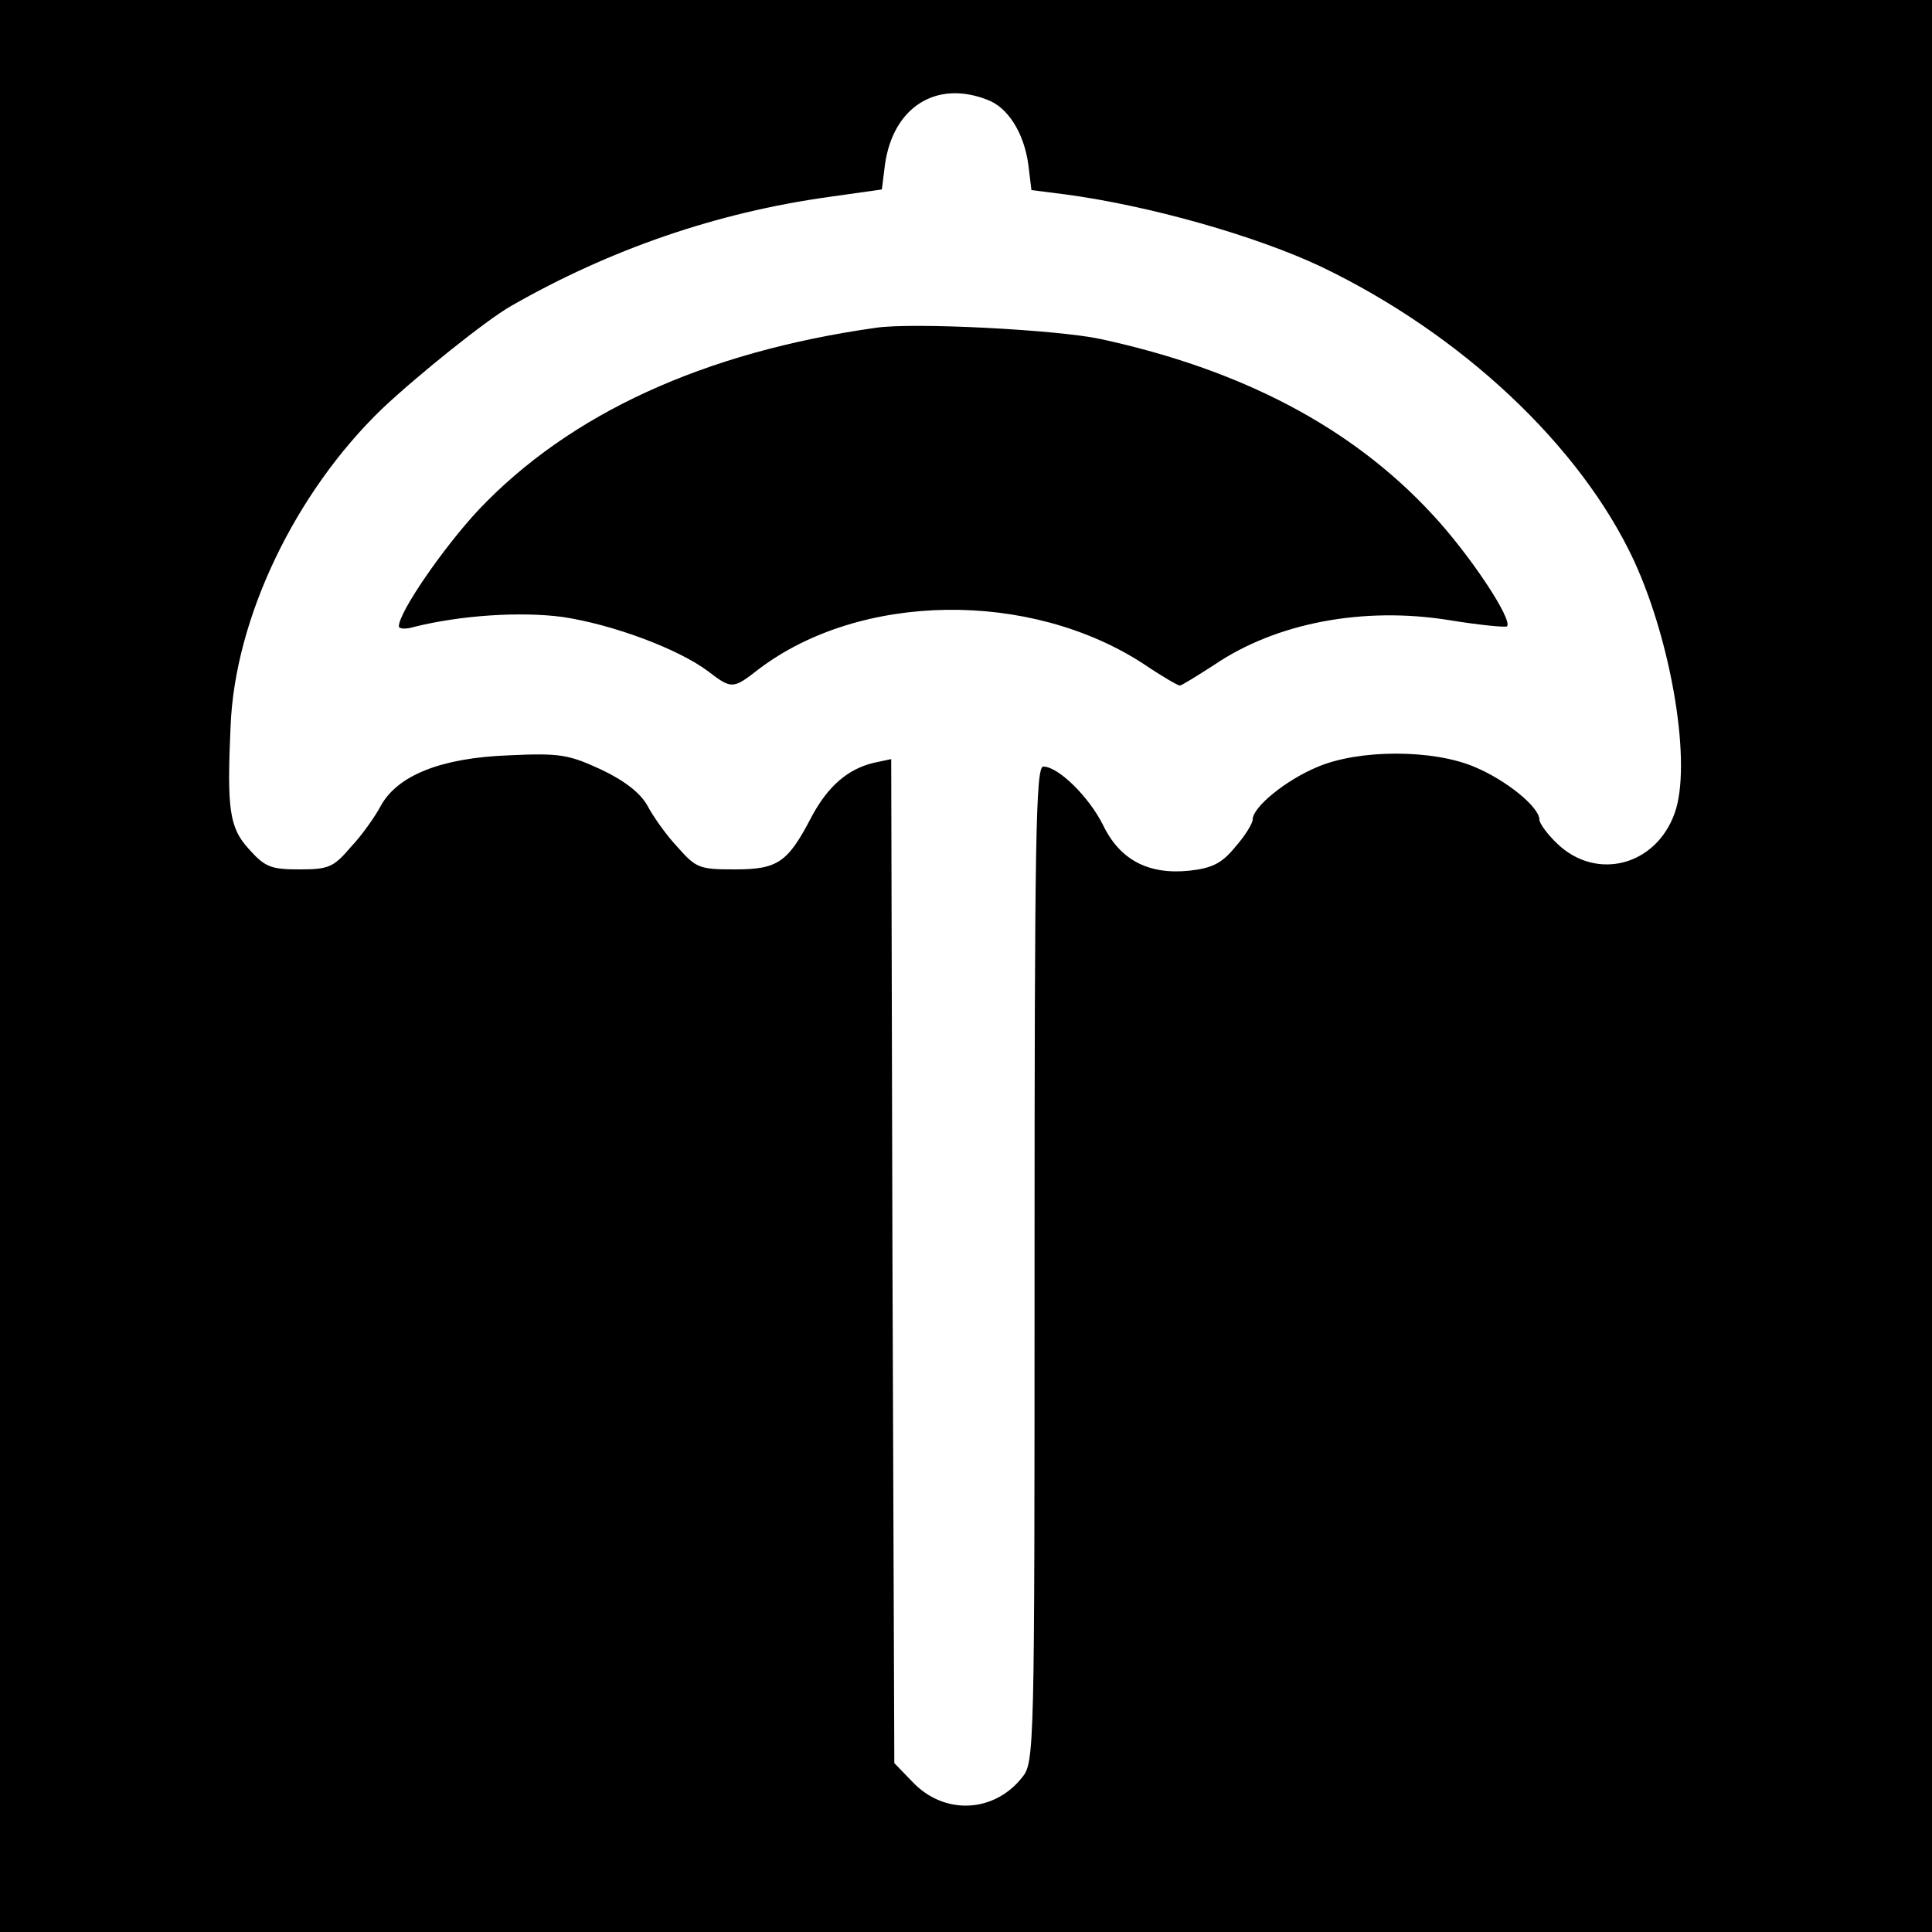 <?xml version="1.0" standalone="no"?>
<!DOCTYPE svg PUBLIC "-//W3C//DTD SVG 20010904//EN"
 "http://www.w3.org/TR/2001/REC-SVG-20010904/DTD/svg10.dtd">
<svg version="1.0" xmlns="http://www.w3.org/2000/svg"
 width="310pt" height="310pt" viewBox="0 0 310 310"
 preserveAspectRatio="xMidYMid meet">
<g transform="translate(0,310) scale(0.1,-0.1)"
fill="#000000" stroke="none">
<path d="M0 1550 l0 -1550 1550 0 1550 0 0 1550 0 1550 -1550 0 -1550 0 0
-1550z m1584 1390 c33 -12 59 -53 66 -104 l5 -41 55 -7 c134 -18 304 -66 410
-116 225 -108 416 -287 502 -472 61 -133 93 -328 65 -405 -30 -84 -125 -109
-188 -49 -16 15 -29 33 -29 39 0 20 -53 63 -103 84 -67 29 -187 29 -254 0 -50
-21 -103 -64 -103 -84 0 -6 -12 -26 -28 -44 -21 -26 -37 -34 -73 -38 -66 -7
-112 17 -139 73 -23 46 -72 94 -96 94 -12 0 -14 -115 -14 -799 0 -779 0 -799
-20 -823 -45 -57 -125 -61 -176 -7 l-29 30 -3 806 -2 805 -28 -6 c-42 -10 -74
-38 -100 -87 -38 -73 -54 -84 -123 -84 -57 0 -62 2 -92 36 -18 19 -39 49 -48
66 -11 20 -36 40 -74 58 -52 24 -66 27 -149 23 -108 -4 -178 -32 -205 -81 -9
-17 -30 -47 -48 -66 -28 -33 -36 -36 -83 -36 -46 0 -55 4 -81 33 -31 34 -35
64 -29 197 7 174 104 375 243 509 56 53 168 143 207 165 159 91 330 150 510
175 l85 12 5 40 c13 92 82 136 164 104z"/>
<path d="M1405 2574 c-276 -39 -491 -138 -637 -292 -56 -60 -128 -164 -128
-187 0 -4 11 -5 24 -1 76 19 172 25 239 16 80 -12 185 -51 233 -87 38 -29 40
-29 81 3 163 124 436 128 619 8 28 -19 54 -34 57 -34 3 0 27 15 55 33 100 68
240 94 377 72 49 -8 91 -12 93 -10 10 10 -60 116 -121 181 -129 139 -305 231
-531 280 -70 15 -302 27 -361 18z"/>
</g>
</svg>
